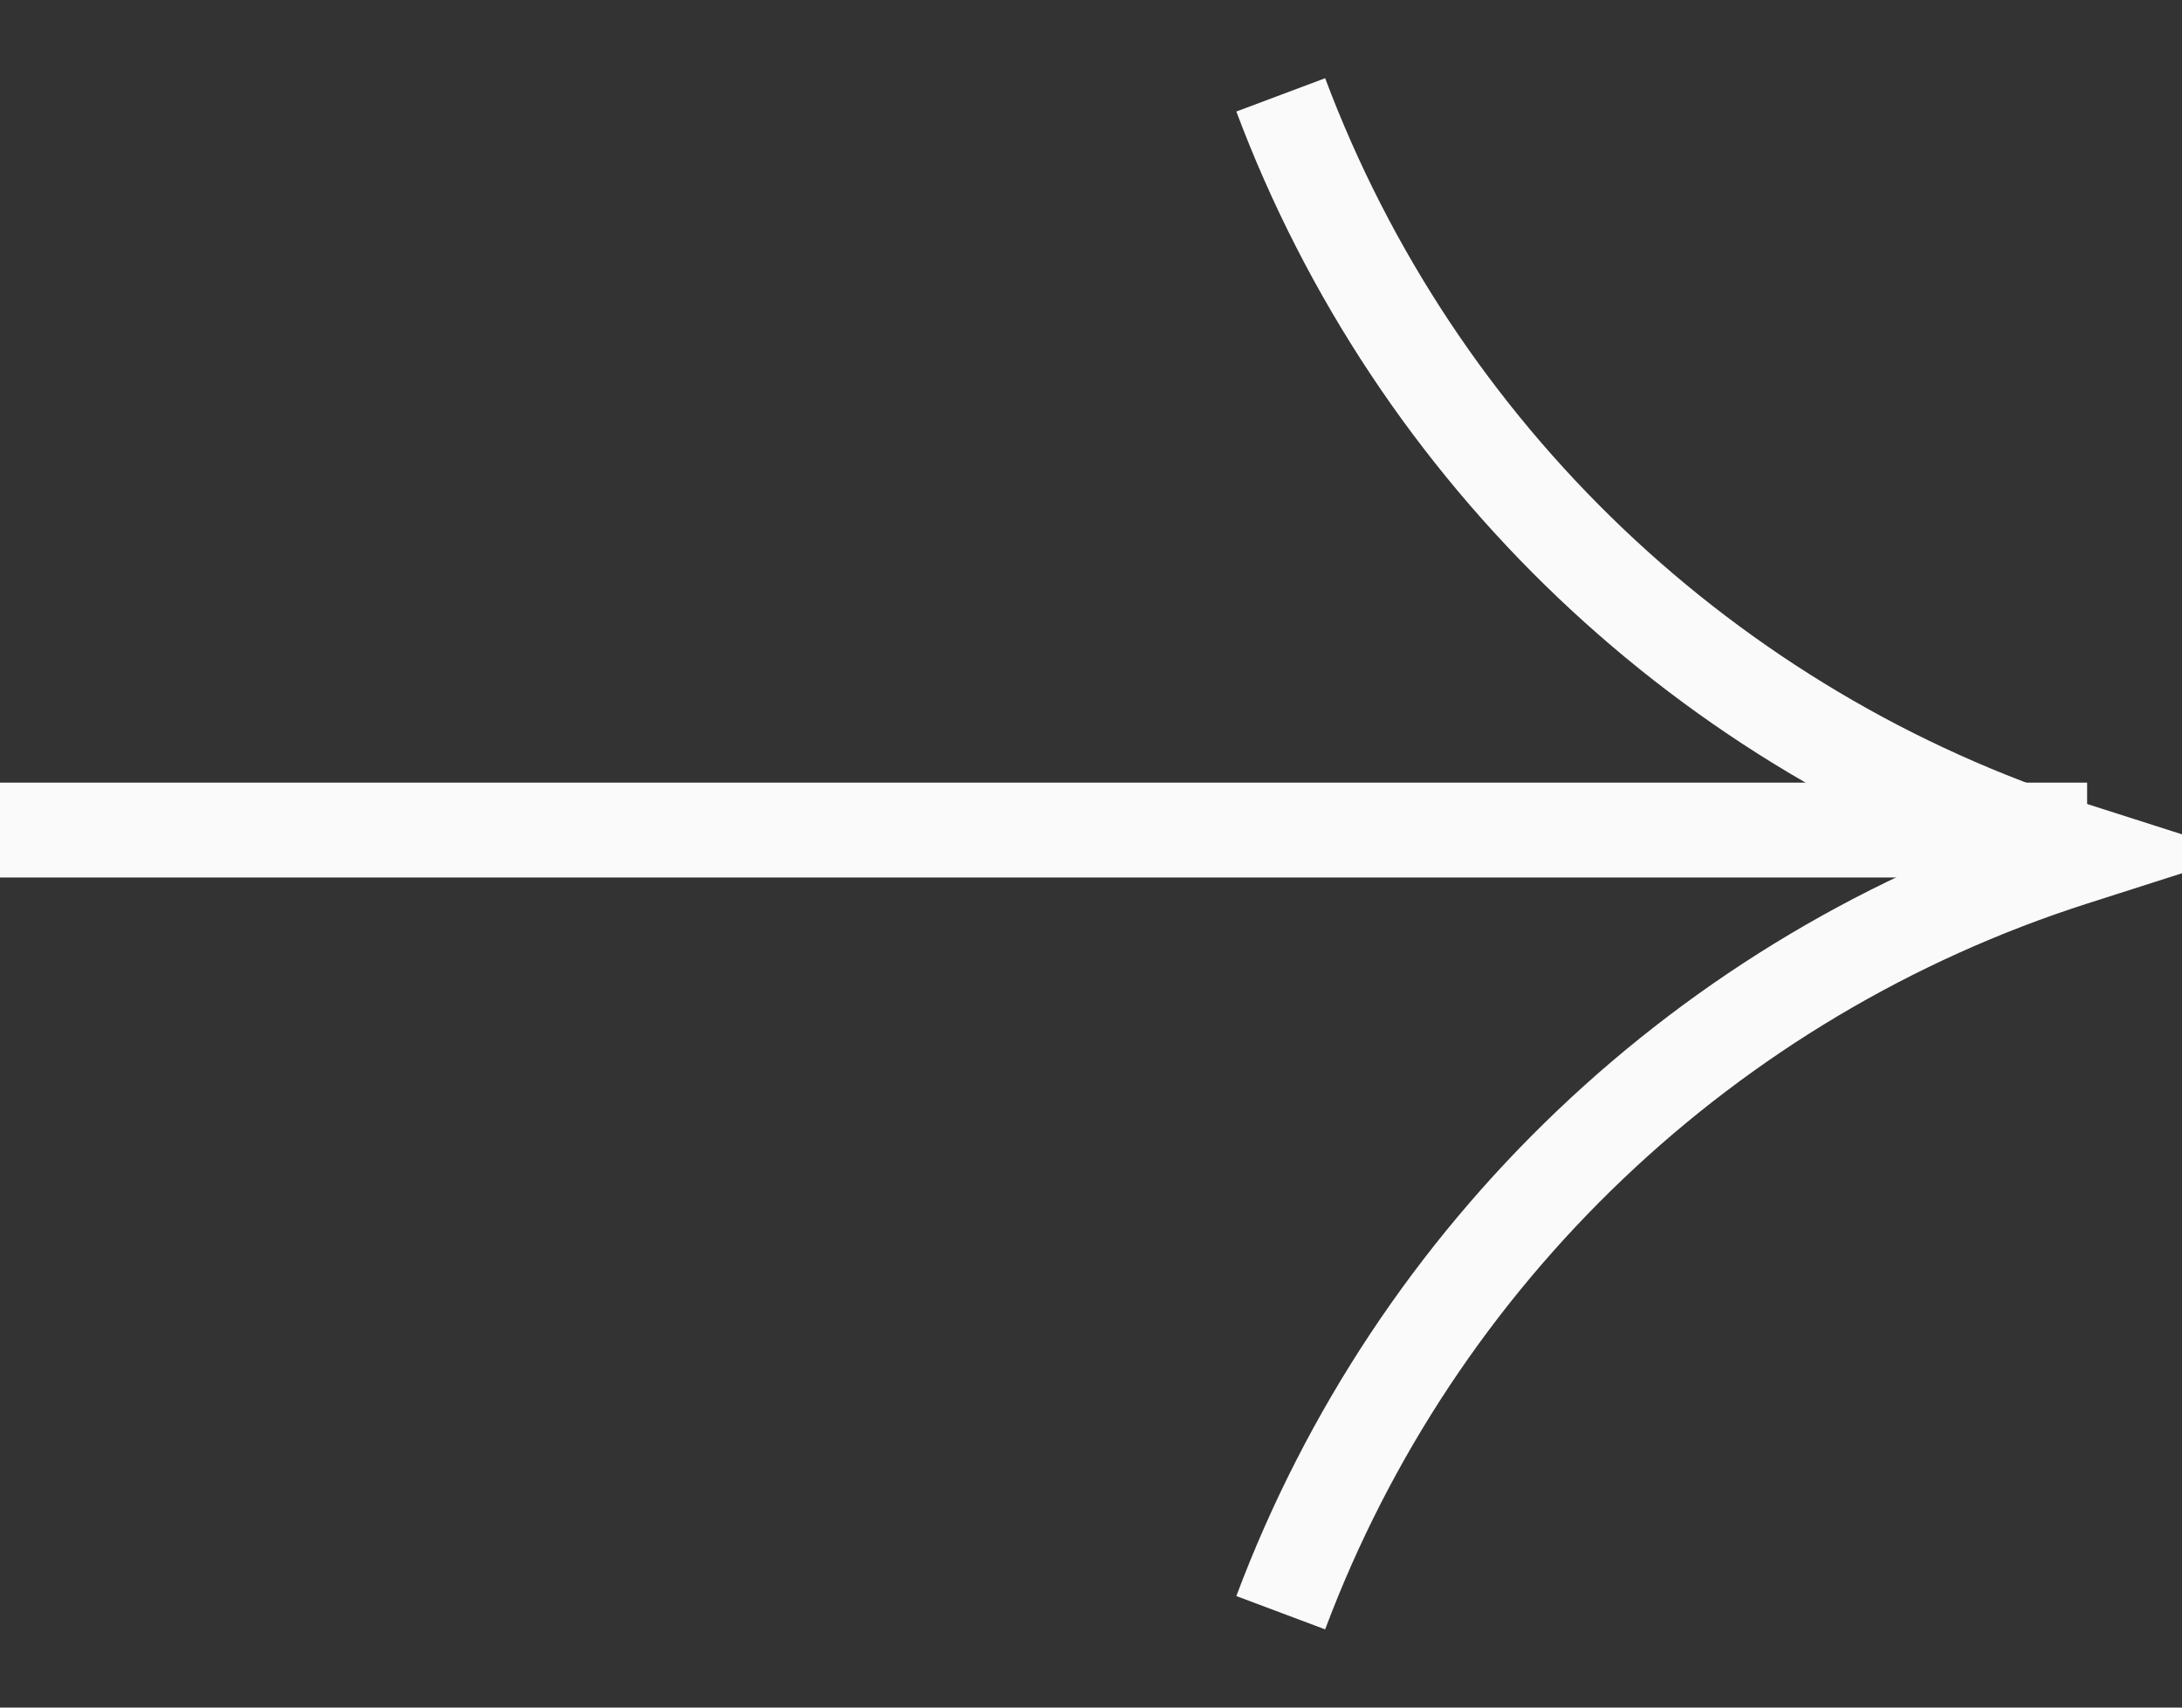 <svg width="23" height="18" viewBox="0 0 23 18" fill="none" xmlns="http://www.w3.org/2000/svg">
<rect x="0" y="0" width="23" height="18" fill="#333333" stroke="none"/>
<g id="arrow">
<path id="Vector 113" d="M13.5 17C14.921 13.211 17.999 10.28 21.853 9.047L22 9L21.853 8.953C17.999 7.72 14.921 4.789 13.5 1" stroke="#FAFAFA" strokeWidth="1.5" strokeLinejoin="bevel"/>
<line id="Line 129" x1="22" y1="8.75" x2="6.55671e-08" y2="8.75" stroke="#FAFAFA" strokeWidth="1.5"/>
</g>
</svg>
